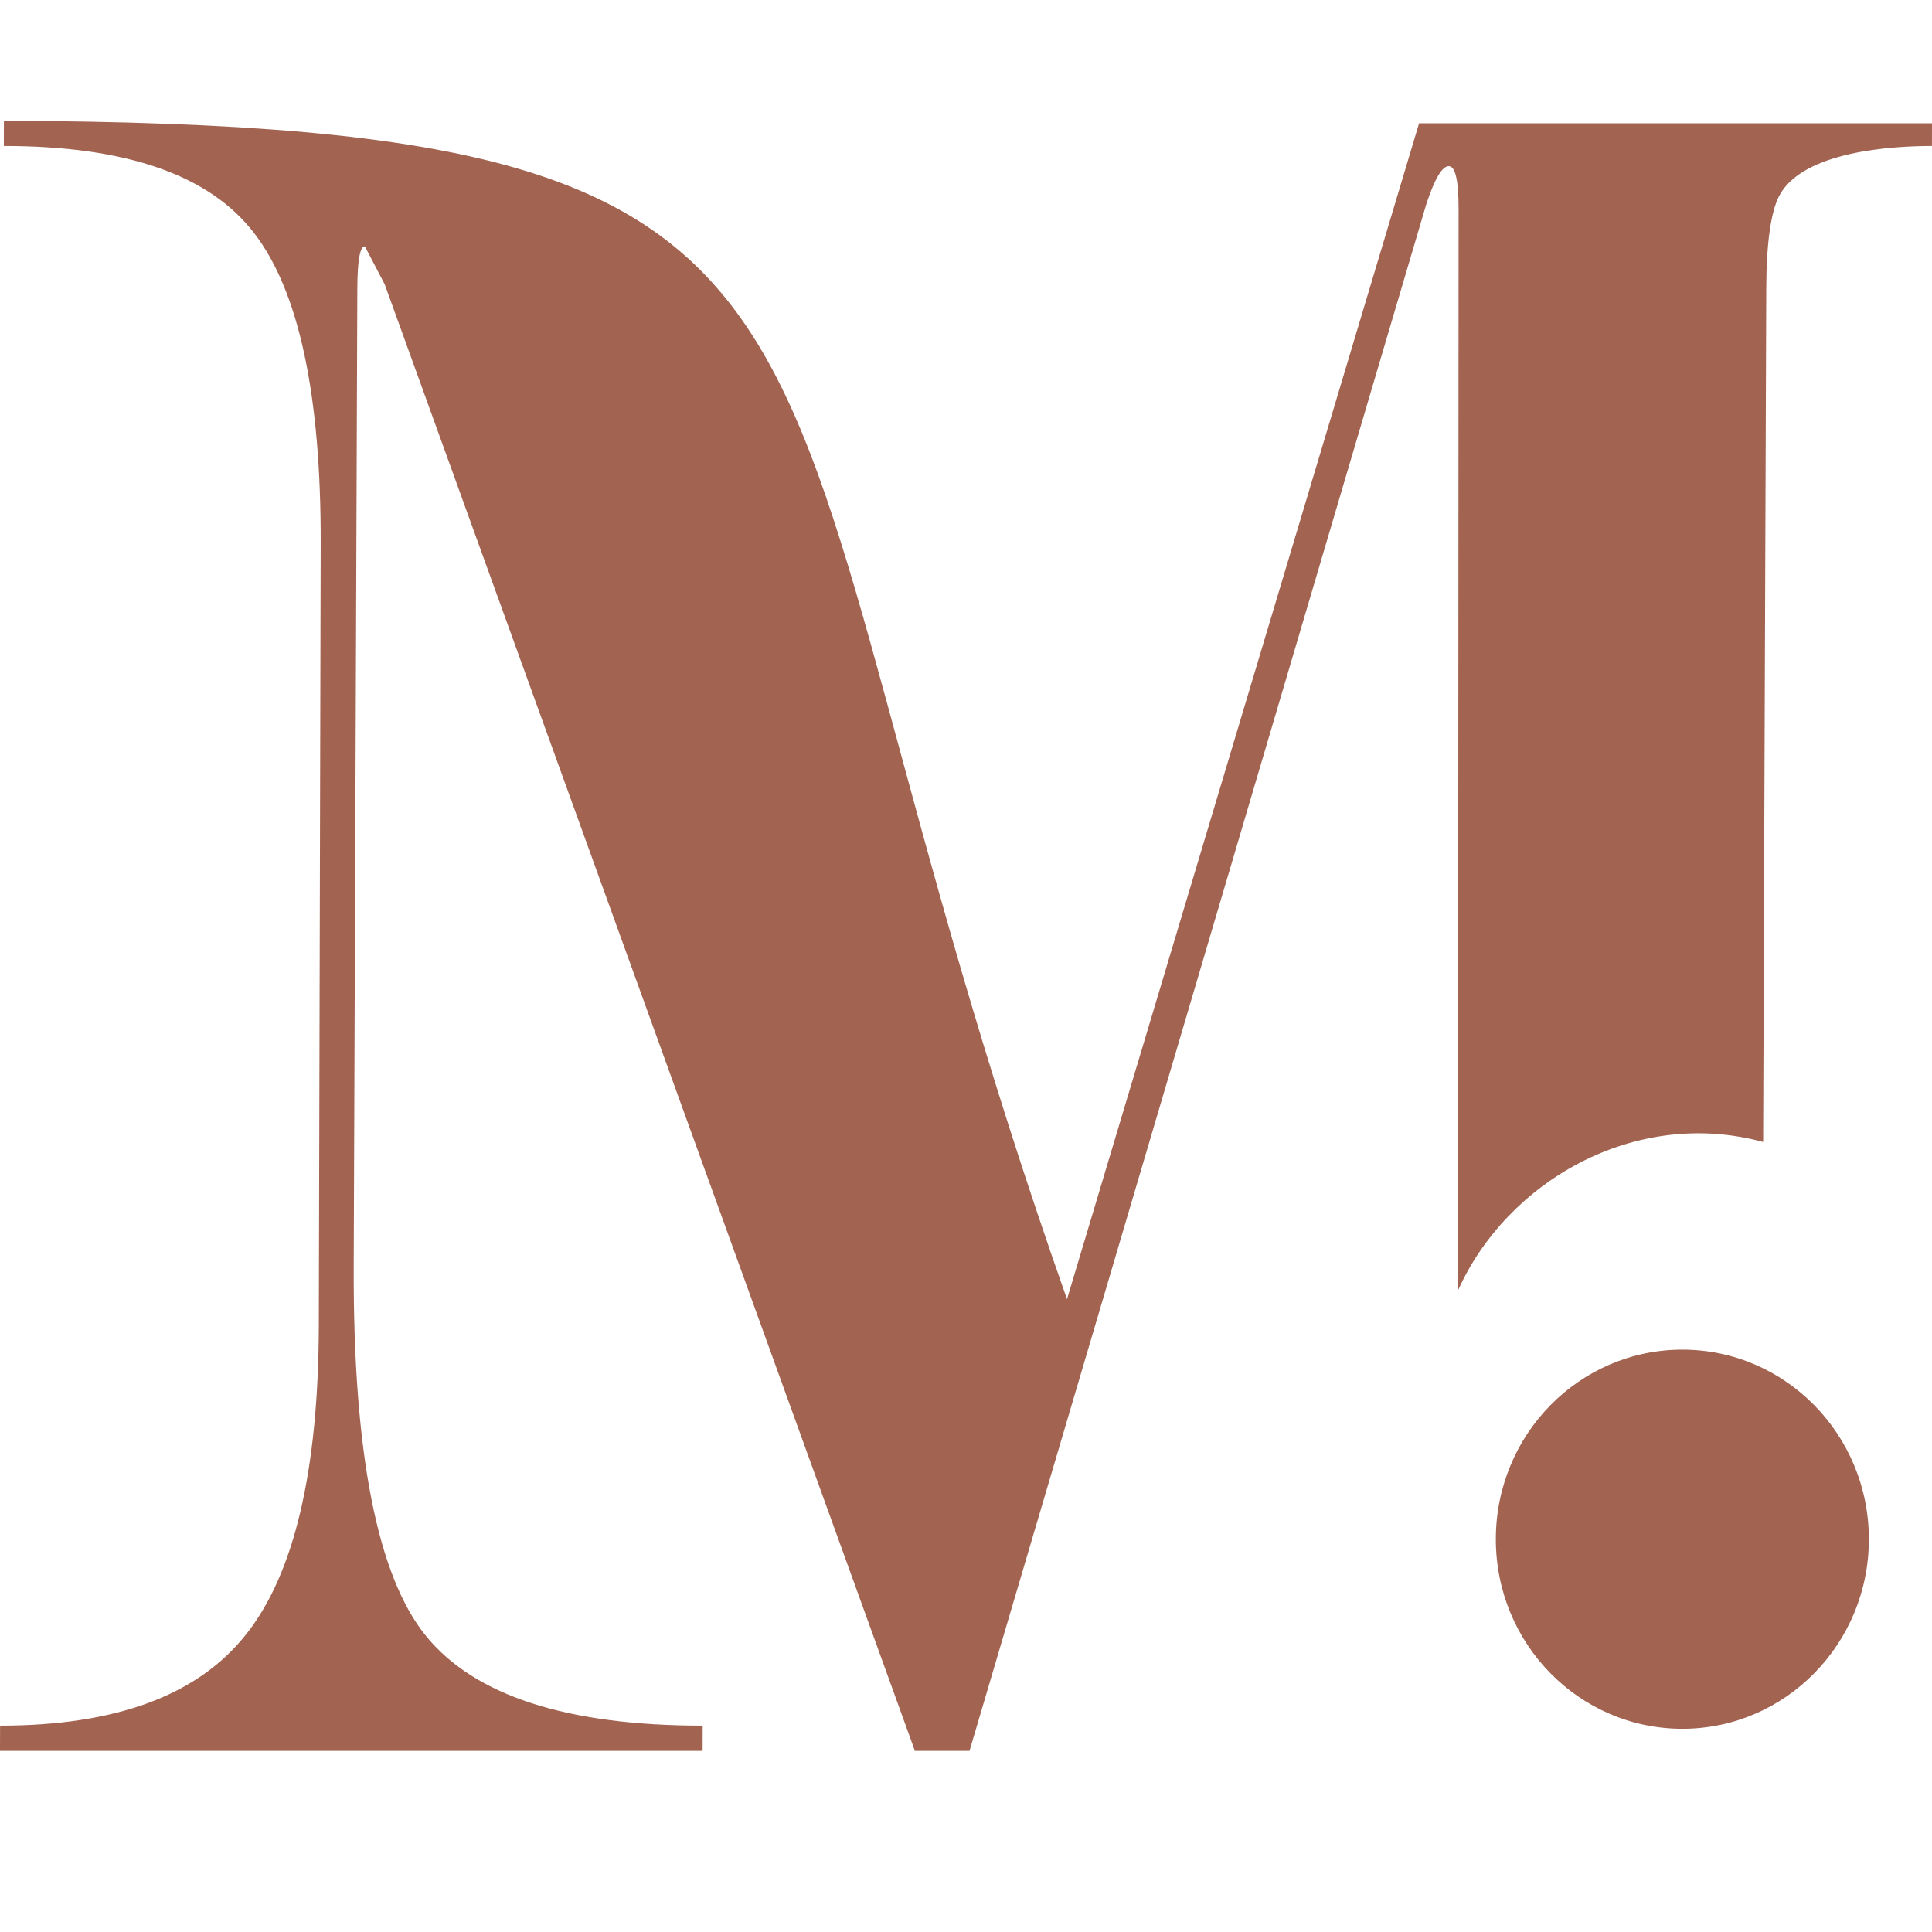 <?xml version="1.0" encoding="UTF-8"?> <svg xmlns="http://www.w3.org/2000/svg" width="180" height="180" viewBox="0 0 180 180" fill="none"><path d="M156.741 125.743C166.338 125.743 174.118 133.651 174.118 143.406C174.118 153.16 166.338 161.068 156.741 161.068C147.144 161.068 139.363 153.16 139.363 143.406C139.363 133.651 147.144 125.743 156.741 125.743ZM99.411 121.042C110.345 84.523 121.279 48.004 132.212 11.485H180L179.995 13.601C176.476 13.601 167.898 14.039 165.735 18.303C165.008 19.737 164.573 22.577 164.559 26.806L164.269 106.395C152.212 103.132 140.35 110.162 135.84 120.222L135.893 19.479C135.895 16.814 135.594 15.482 134.977 15.482C134.361 15.482 133.664 16.658 132.888 19.009L90.327 163.125H85.239L35.837 26.477L33.994 22.951C33.532 22.951 33.3 24.284 33.291 26.947L32.955 117.986C32.892 135.382 35.161 146.863 39.696 152.428C44.232 157.991 52.822 160.774 65.467 160.774L65.461 163.125H0L0.006 160.774C10.801 160.774 18.441 157.953 22.926 152.271C27.412 146.629 29.671 137.029 29.703 123.511L29.878 50.629C29.911 36.797 27.853 27.158 23.702 21.751C19.552 16.304 11.771 13.601 0.359 13.601L0.365 11.25C87.758 11.591 67.112 29.544 99.411 121.042Z" fill="#A36351"></path></svg> 